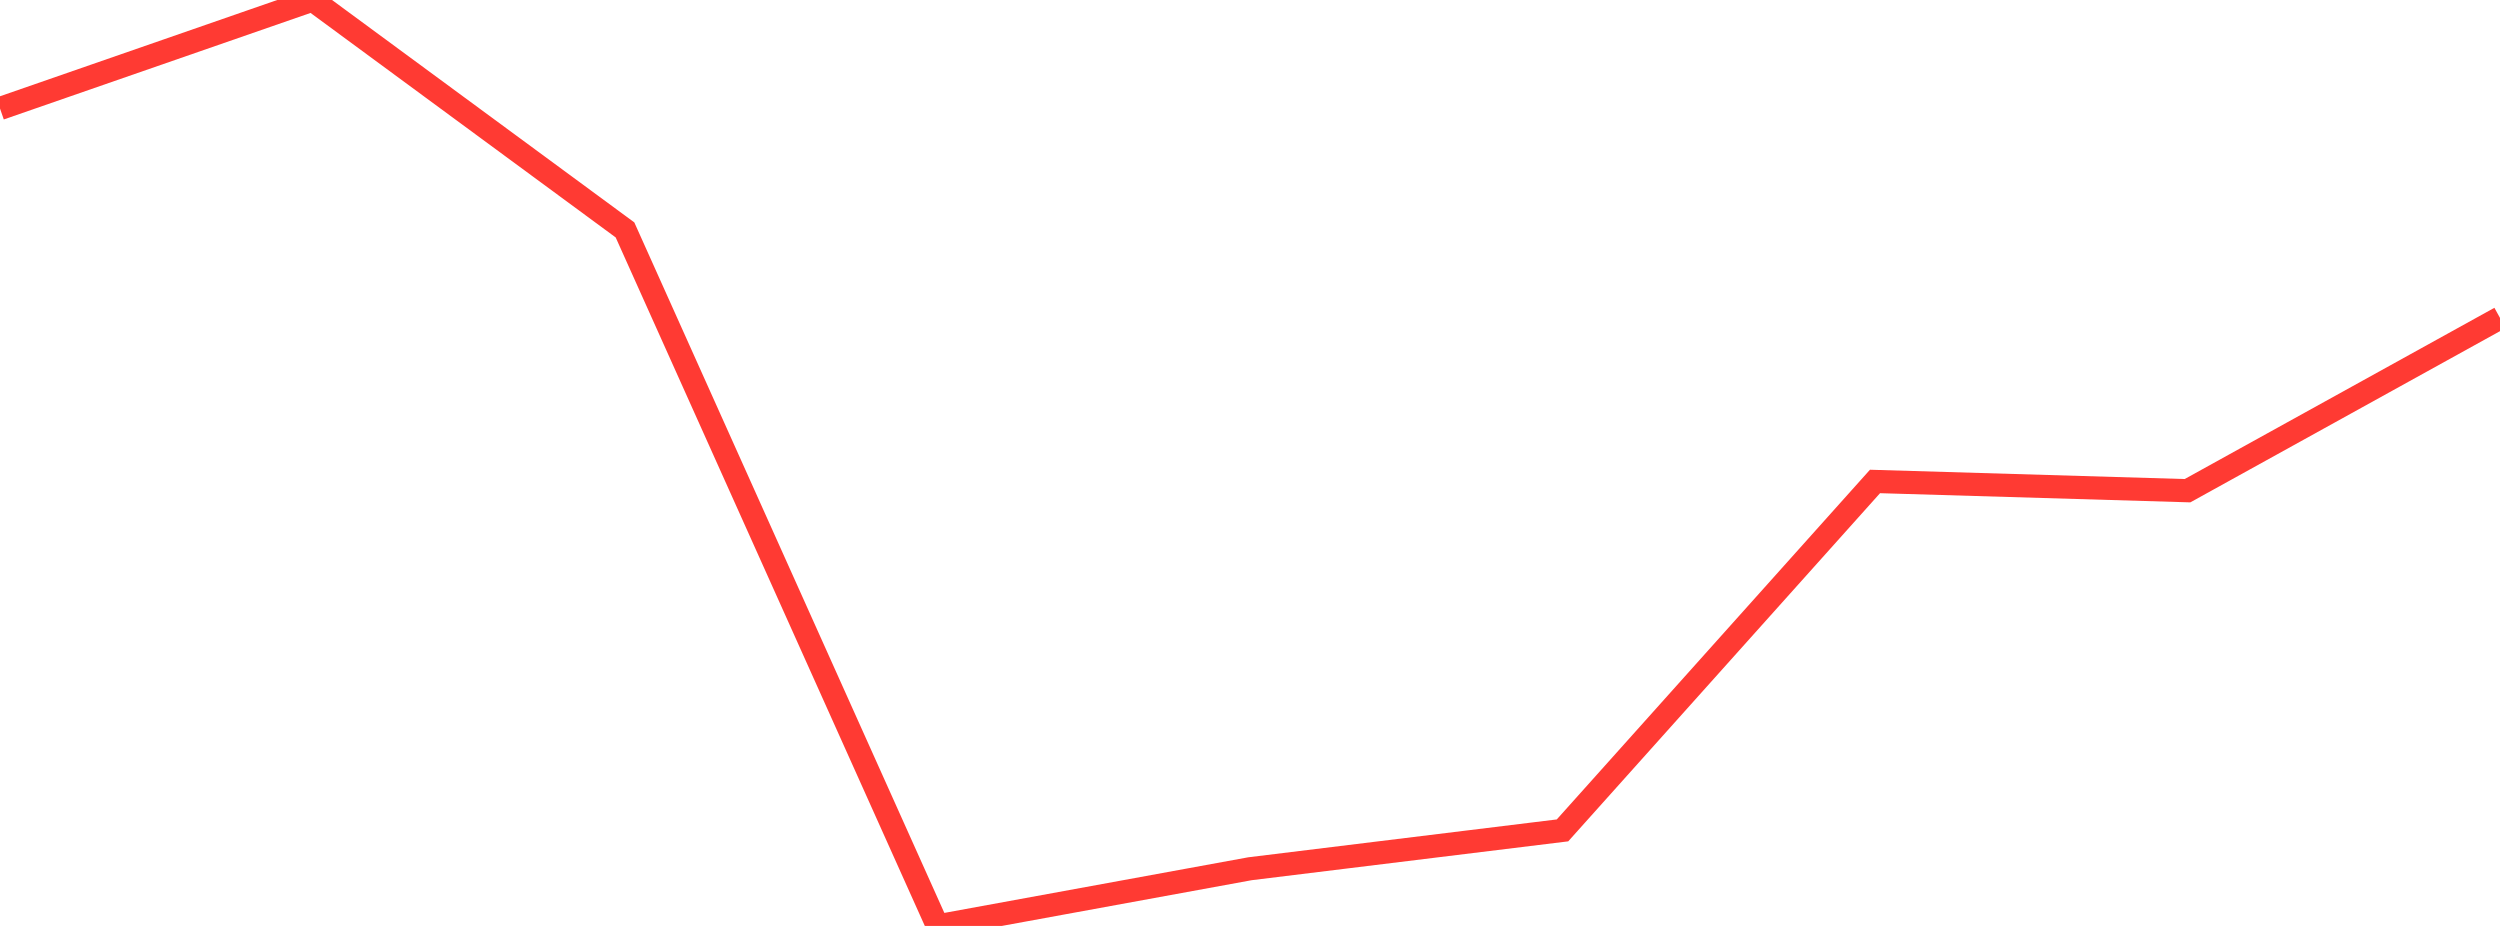 <?xml version="1.0" standalone="no"?>
<!DOCTYPE svg PUBLIC "-//W3C//DTD SVG 1.1//EN" "http://www.w3.org/Graphics/SVG/1.1/DTD/svg11.dtd">

<svg width="135" height="50" viewBox="0 0 135 50" preserveAspectRatio="none" 
  xmlns="http://www.w3.org/2000/svg"
  xmlns:xlink="http://www.w3.org/1999/xlink">


<polyline points="0.0, 5.86 16.875, 0.0 33.75, 12.416 50.625, 50.0 67.5, 46.912 84.375, 44.841 101.25, 25.999 118.125, 26.498 135.0, 17.168" fill="none" stroke="#ff3a33" stroke-width="1.25"/>

</svg>
